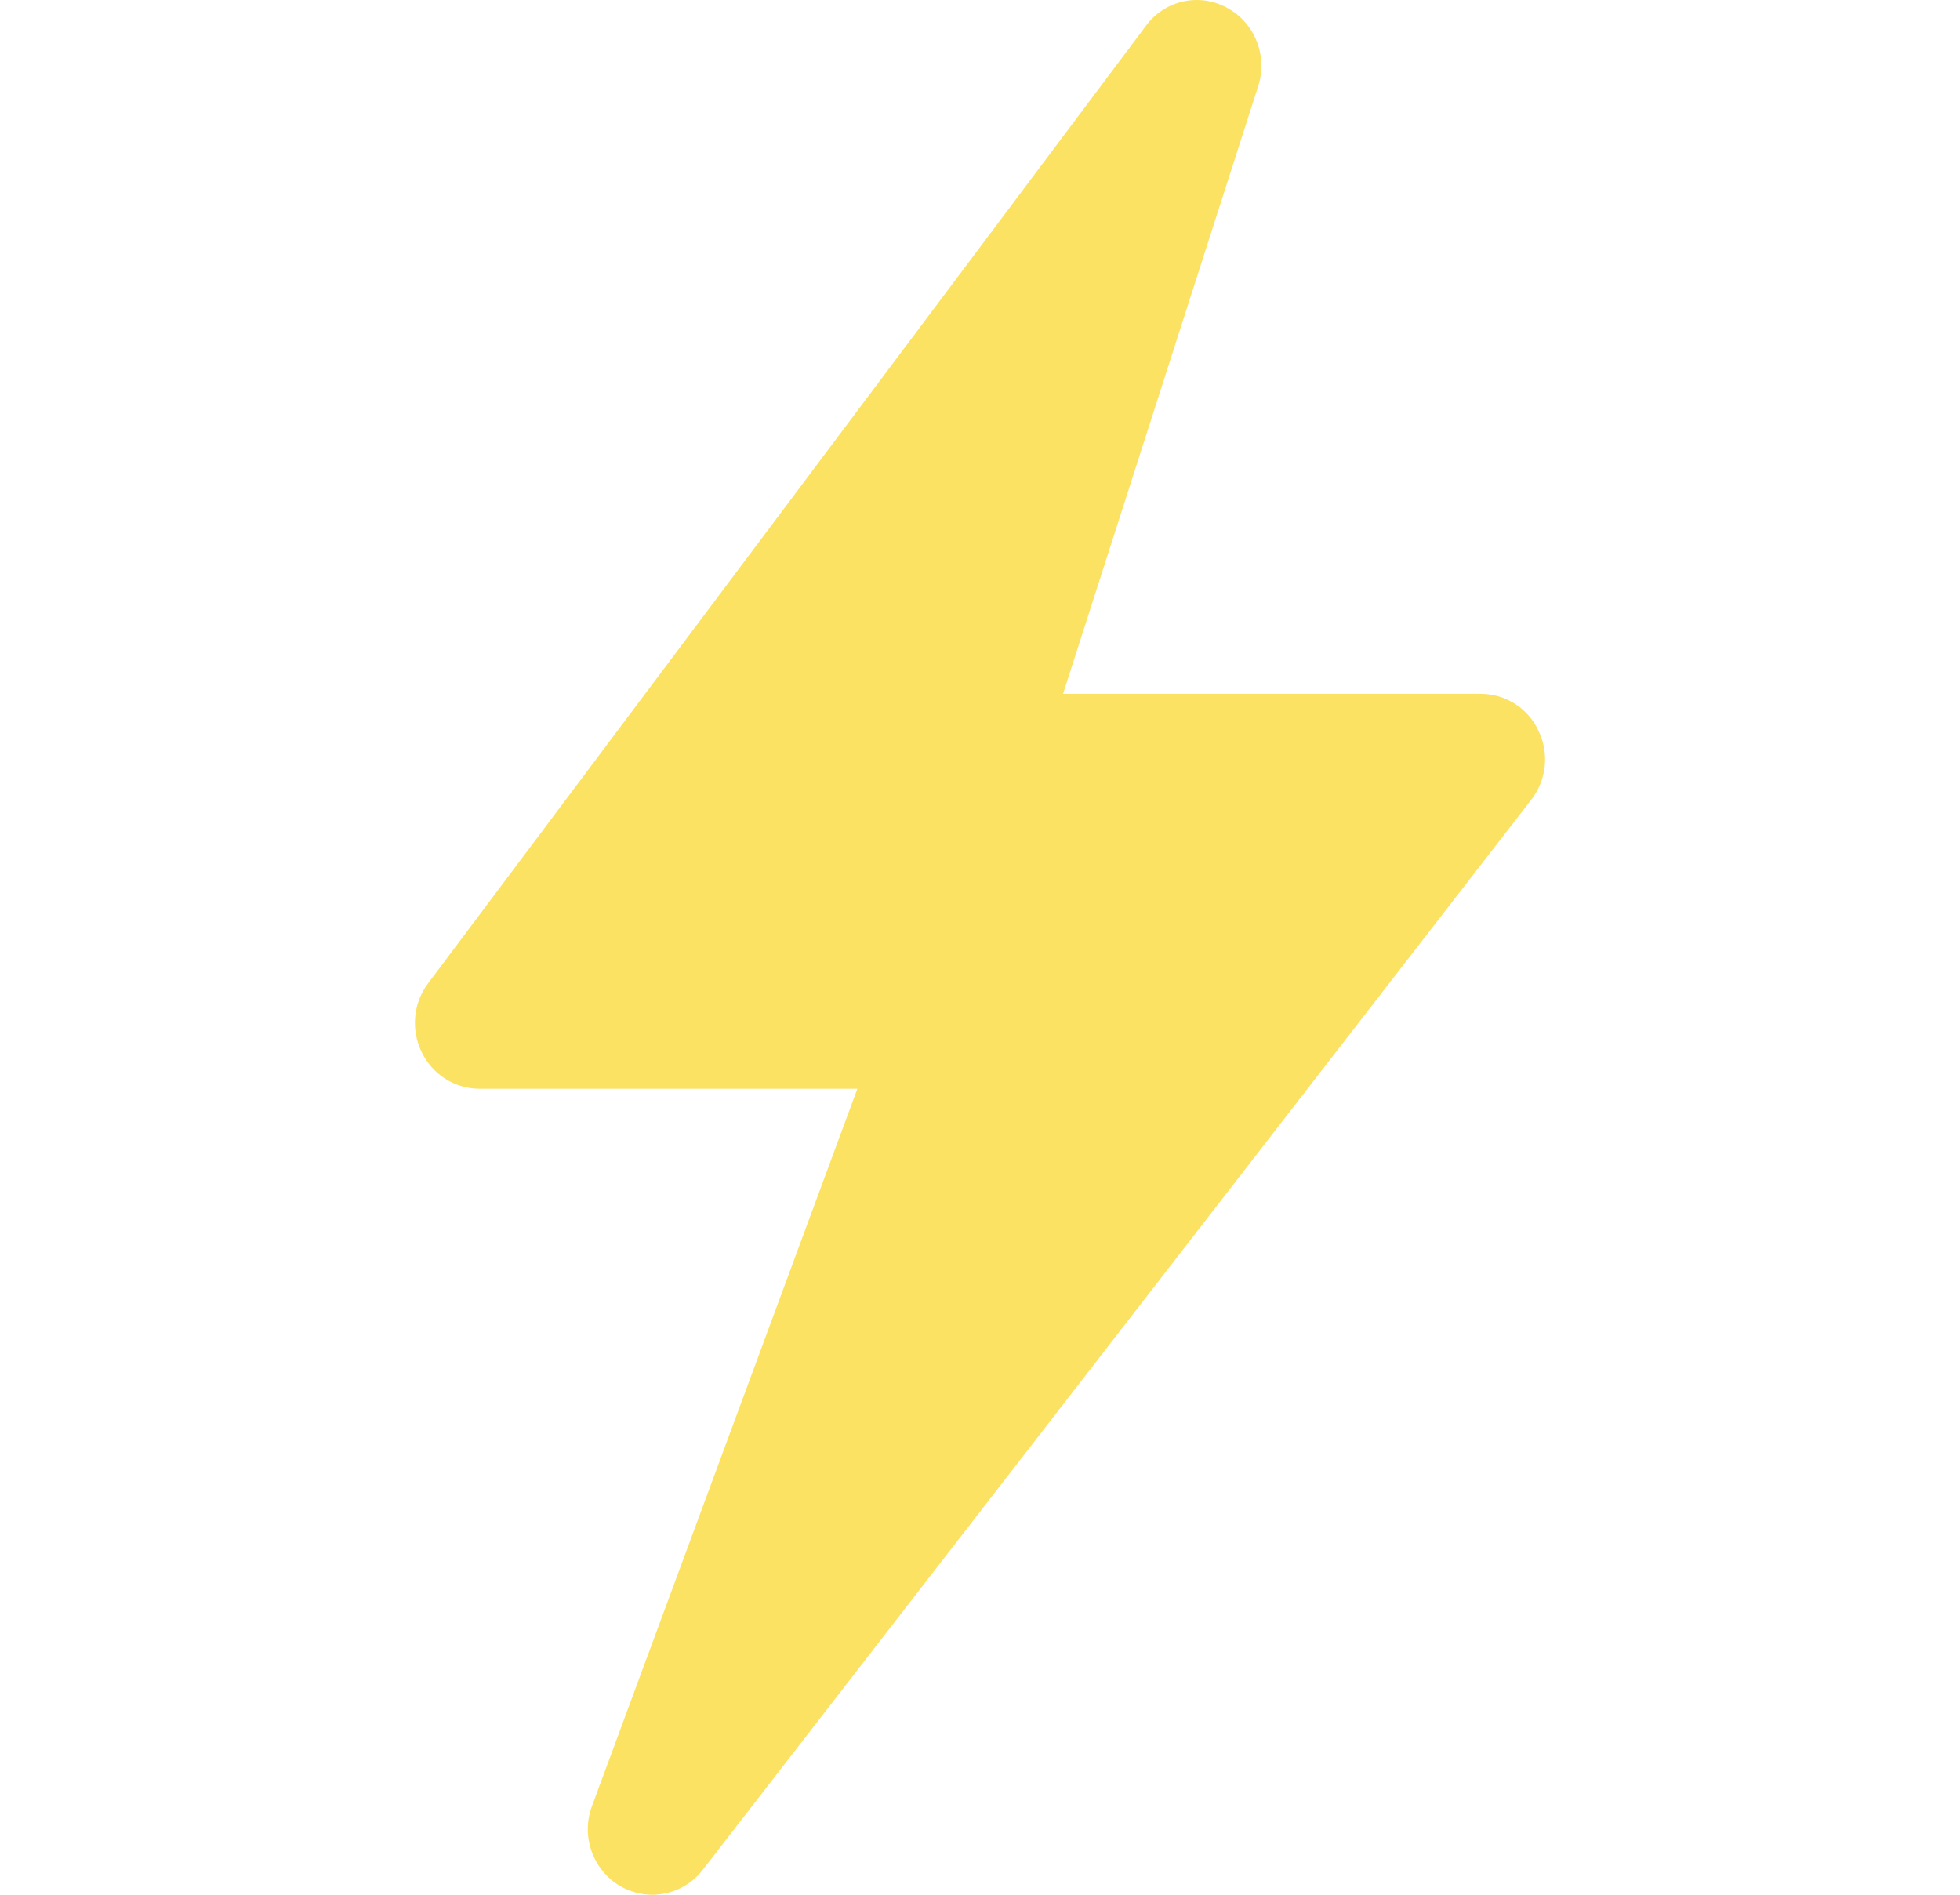 <svg width="30" height="29" viewBox="0 0 34 57" fill="none" xmlns="http://www.w3.org/2000/svg">
<path opacity="0.8" fill-rule="evenodd" clip-rule="evenodd" 
	  d="M1.938 32.753H13.311L5.327 54.33C4.986 55.239 5.357 56.266 6.185 56.745C6.483 56.913 6.818 57 7.134 57C7.712 57 8.284 56.739 8.662 56.247L33.58 24.065C34.043 23.474 34.134 22.658 33.799 21.98C33.489 21.302 32.801 20.872 32.065 20.872H19.499L25.371 2.587C25.663 1.672 25.262 0.677 24.422 0.229C23.576 -0.226 22.548 0.017 21.988 0.782L0.398 29.579C-0.052 30.17 -0.125 30.979 0.203 31.651C0.526 32.324 1.201 32.753 1.938 32.753Z" 
	  fill="#FBDB3C"/>
</svg>
